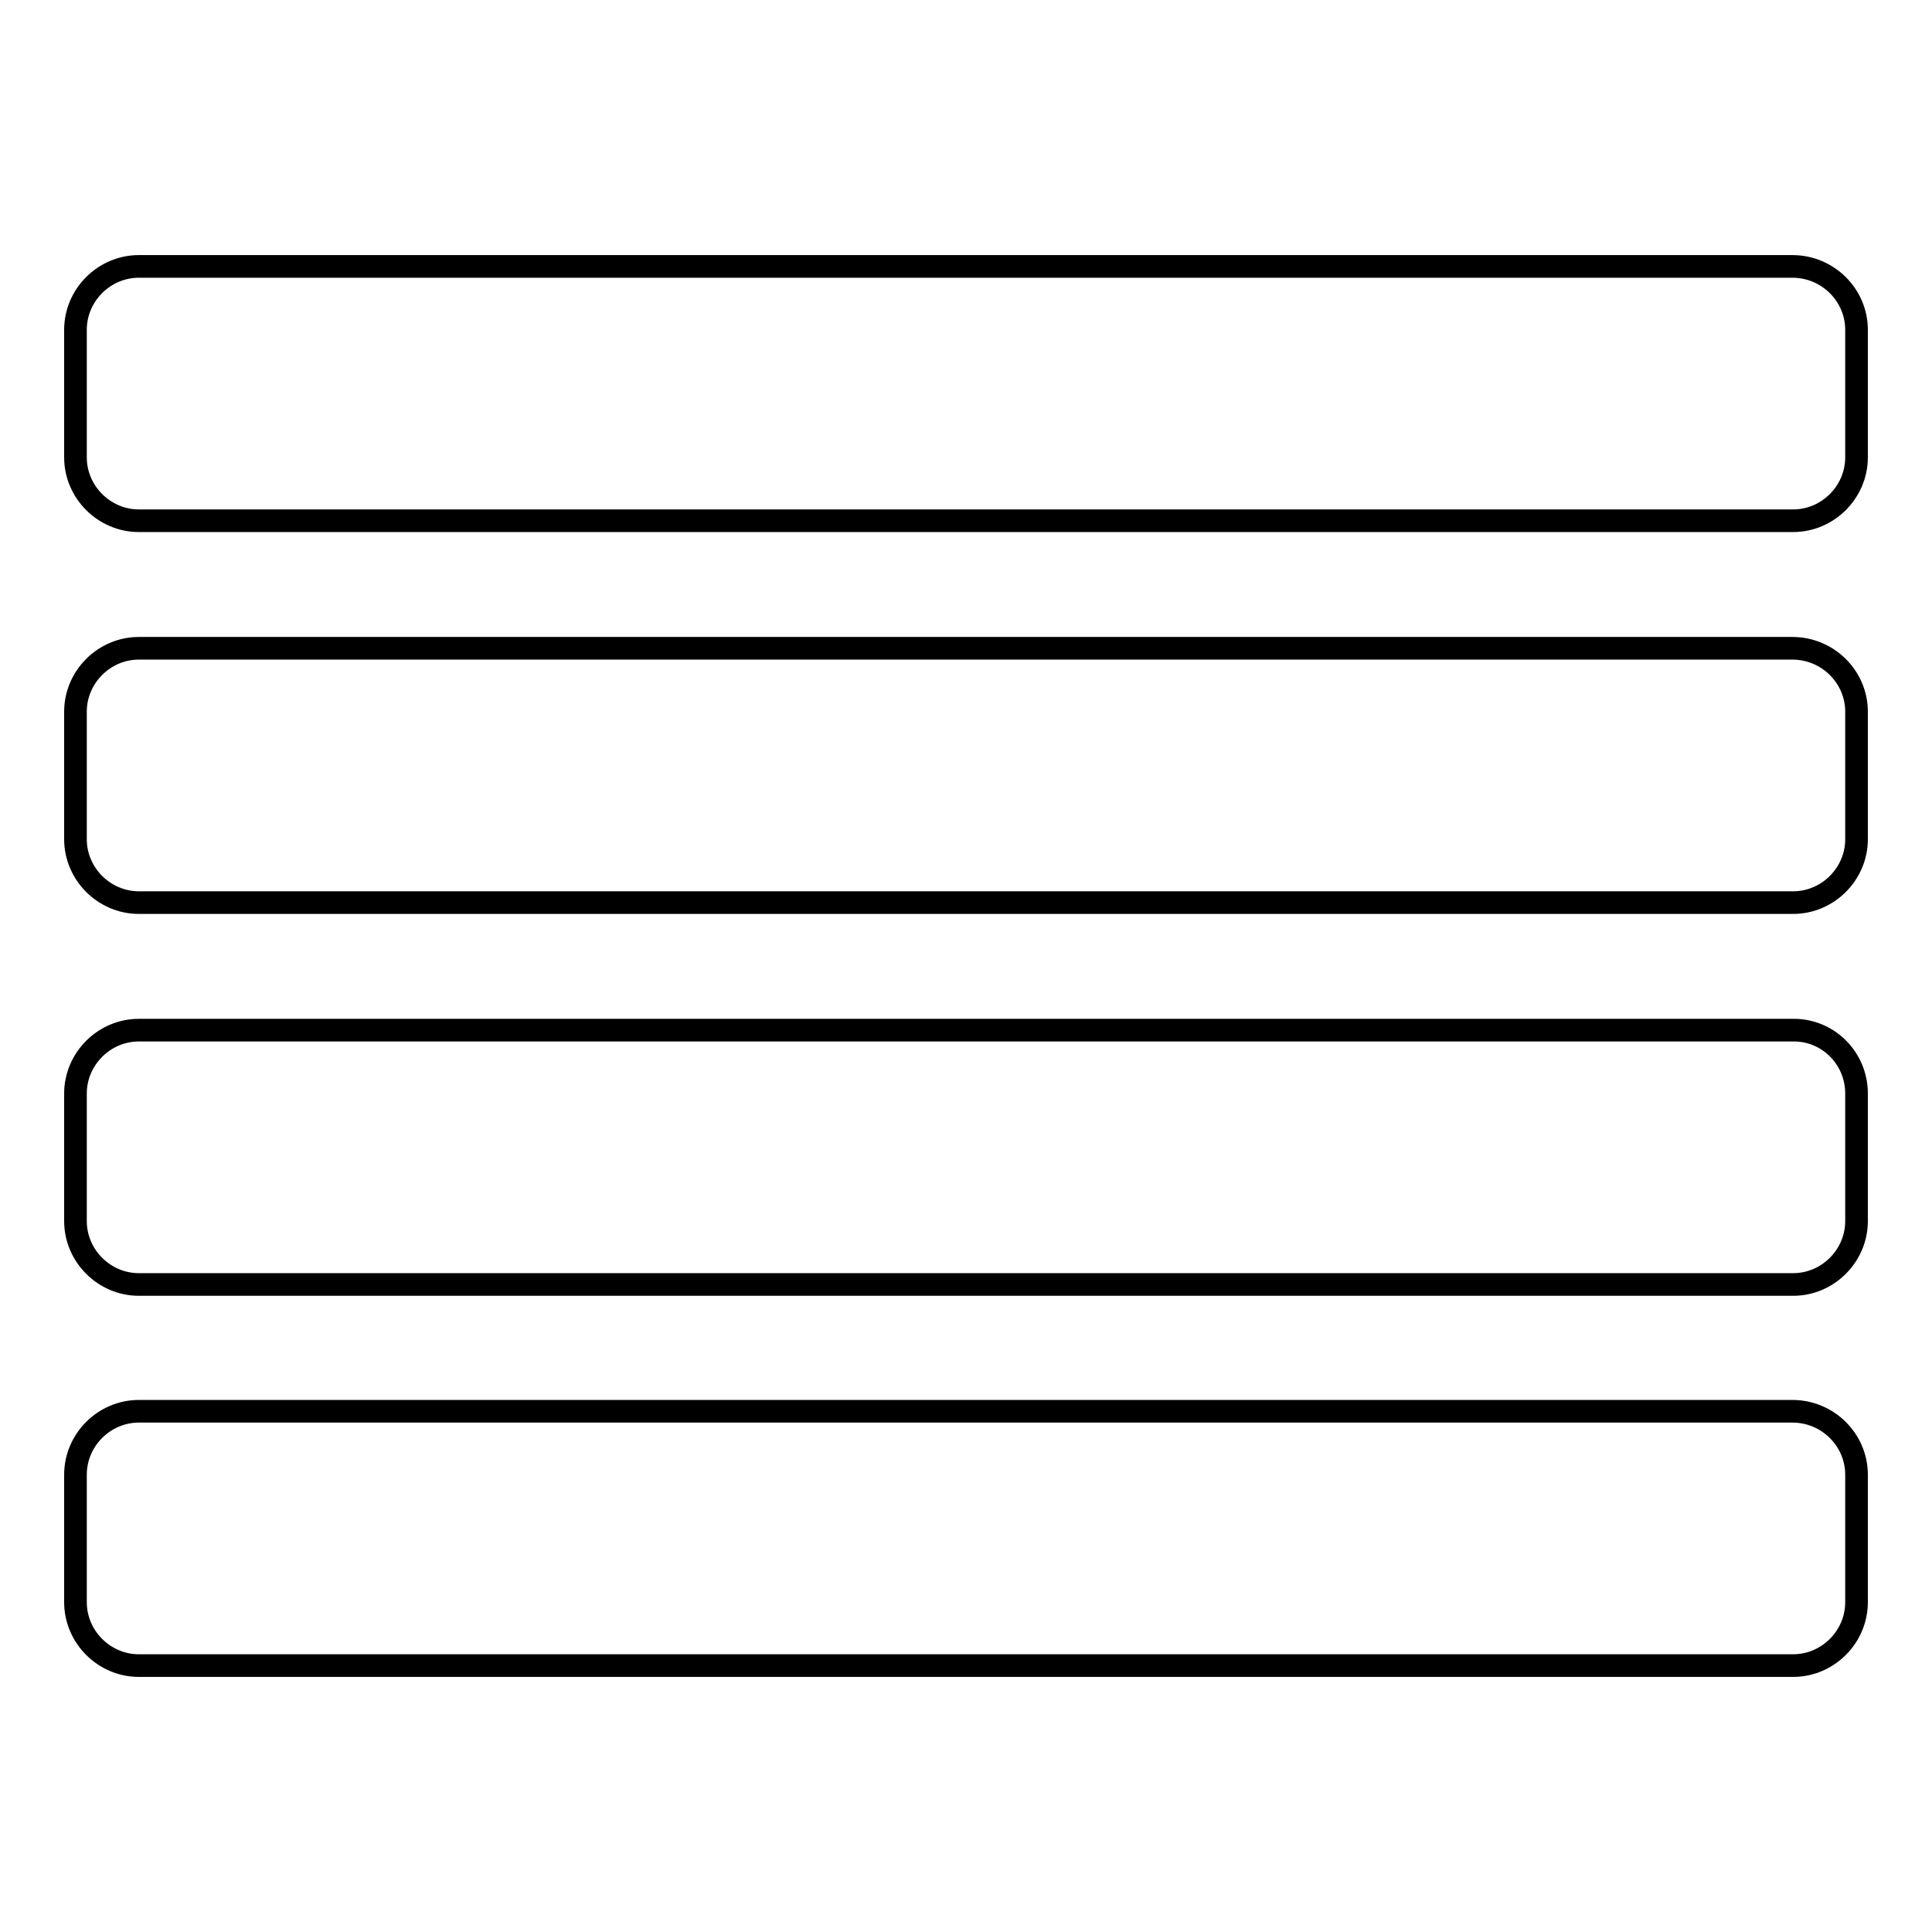 <?xml version="1.0" encoding="utf-8"?>
<!-- Svg Vector Icons : http://www.onlinewebfonts.com/icon -->
<!DOCTYPE svg PUBLIC "-//W3C//DTD SVG 1.1//EN" "http://www.w3.org/Graphics/SVG/1.1/DTD/svg11.dtd">
<svg version="1.1" xmlns="http://www.w3.org/2000/svg" xmlns:xlink="http://www.w3.org/1999/xlink" x="0px" y="0px" viewBox="0 0 256 256" enable-background="new 0 0 256 256" xml:space="preserve">
<g> <path stroke-width="3" fill-opacity="0" stroke="#000000"  d="M246,195.4v16.9c0,4.6-3.8,8.4-8.4,8.4H18.4c-4.6,0-8.4-3.8-8.4-8.4v-16.9c0-4.6,3.8-8.4,8.4-8.4h219.1 C242.2,187,246,190.8,246,195.4L246,195.4z M246,144.9v16.9c0,4.6-3.8,8.4-8.4,8.4H18.4c-4.6,0-8.4-3.8-8.4-8.4v-16.9 c0-4.6,3.8-8.4,8.4-8.4h219.1C242.2,136.4,246,140.2,246,144.9L246,144.9z M246,94.3v16.9c0,4.6-3.8,8.4-8.4,8.4H18.4 c-4.6,0-8.4-3.8-8.4-8.4V94.3c0-4.6,3.8-8.4,8.4-8.4h219.1C242.2,85.9,246,89.7,246,94.3L246,94.3z M246,43.7v16.9 c0,4.6-3.8,8.4-8.4,8.4H18.4c-4.6,0-8.4-3.8-8.4-8.4V43.7c0-4.6,3.8-8.4,8.4-8.4h219.1C242.2,35.3,246,39.1,246,43.7L246,43.7z"/></g>
</svg>
